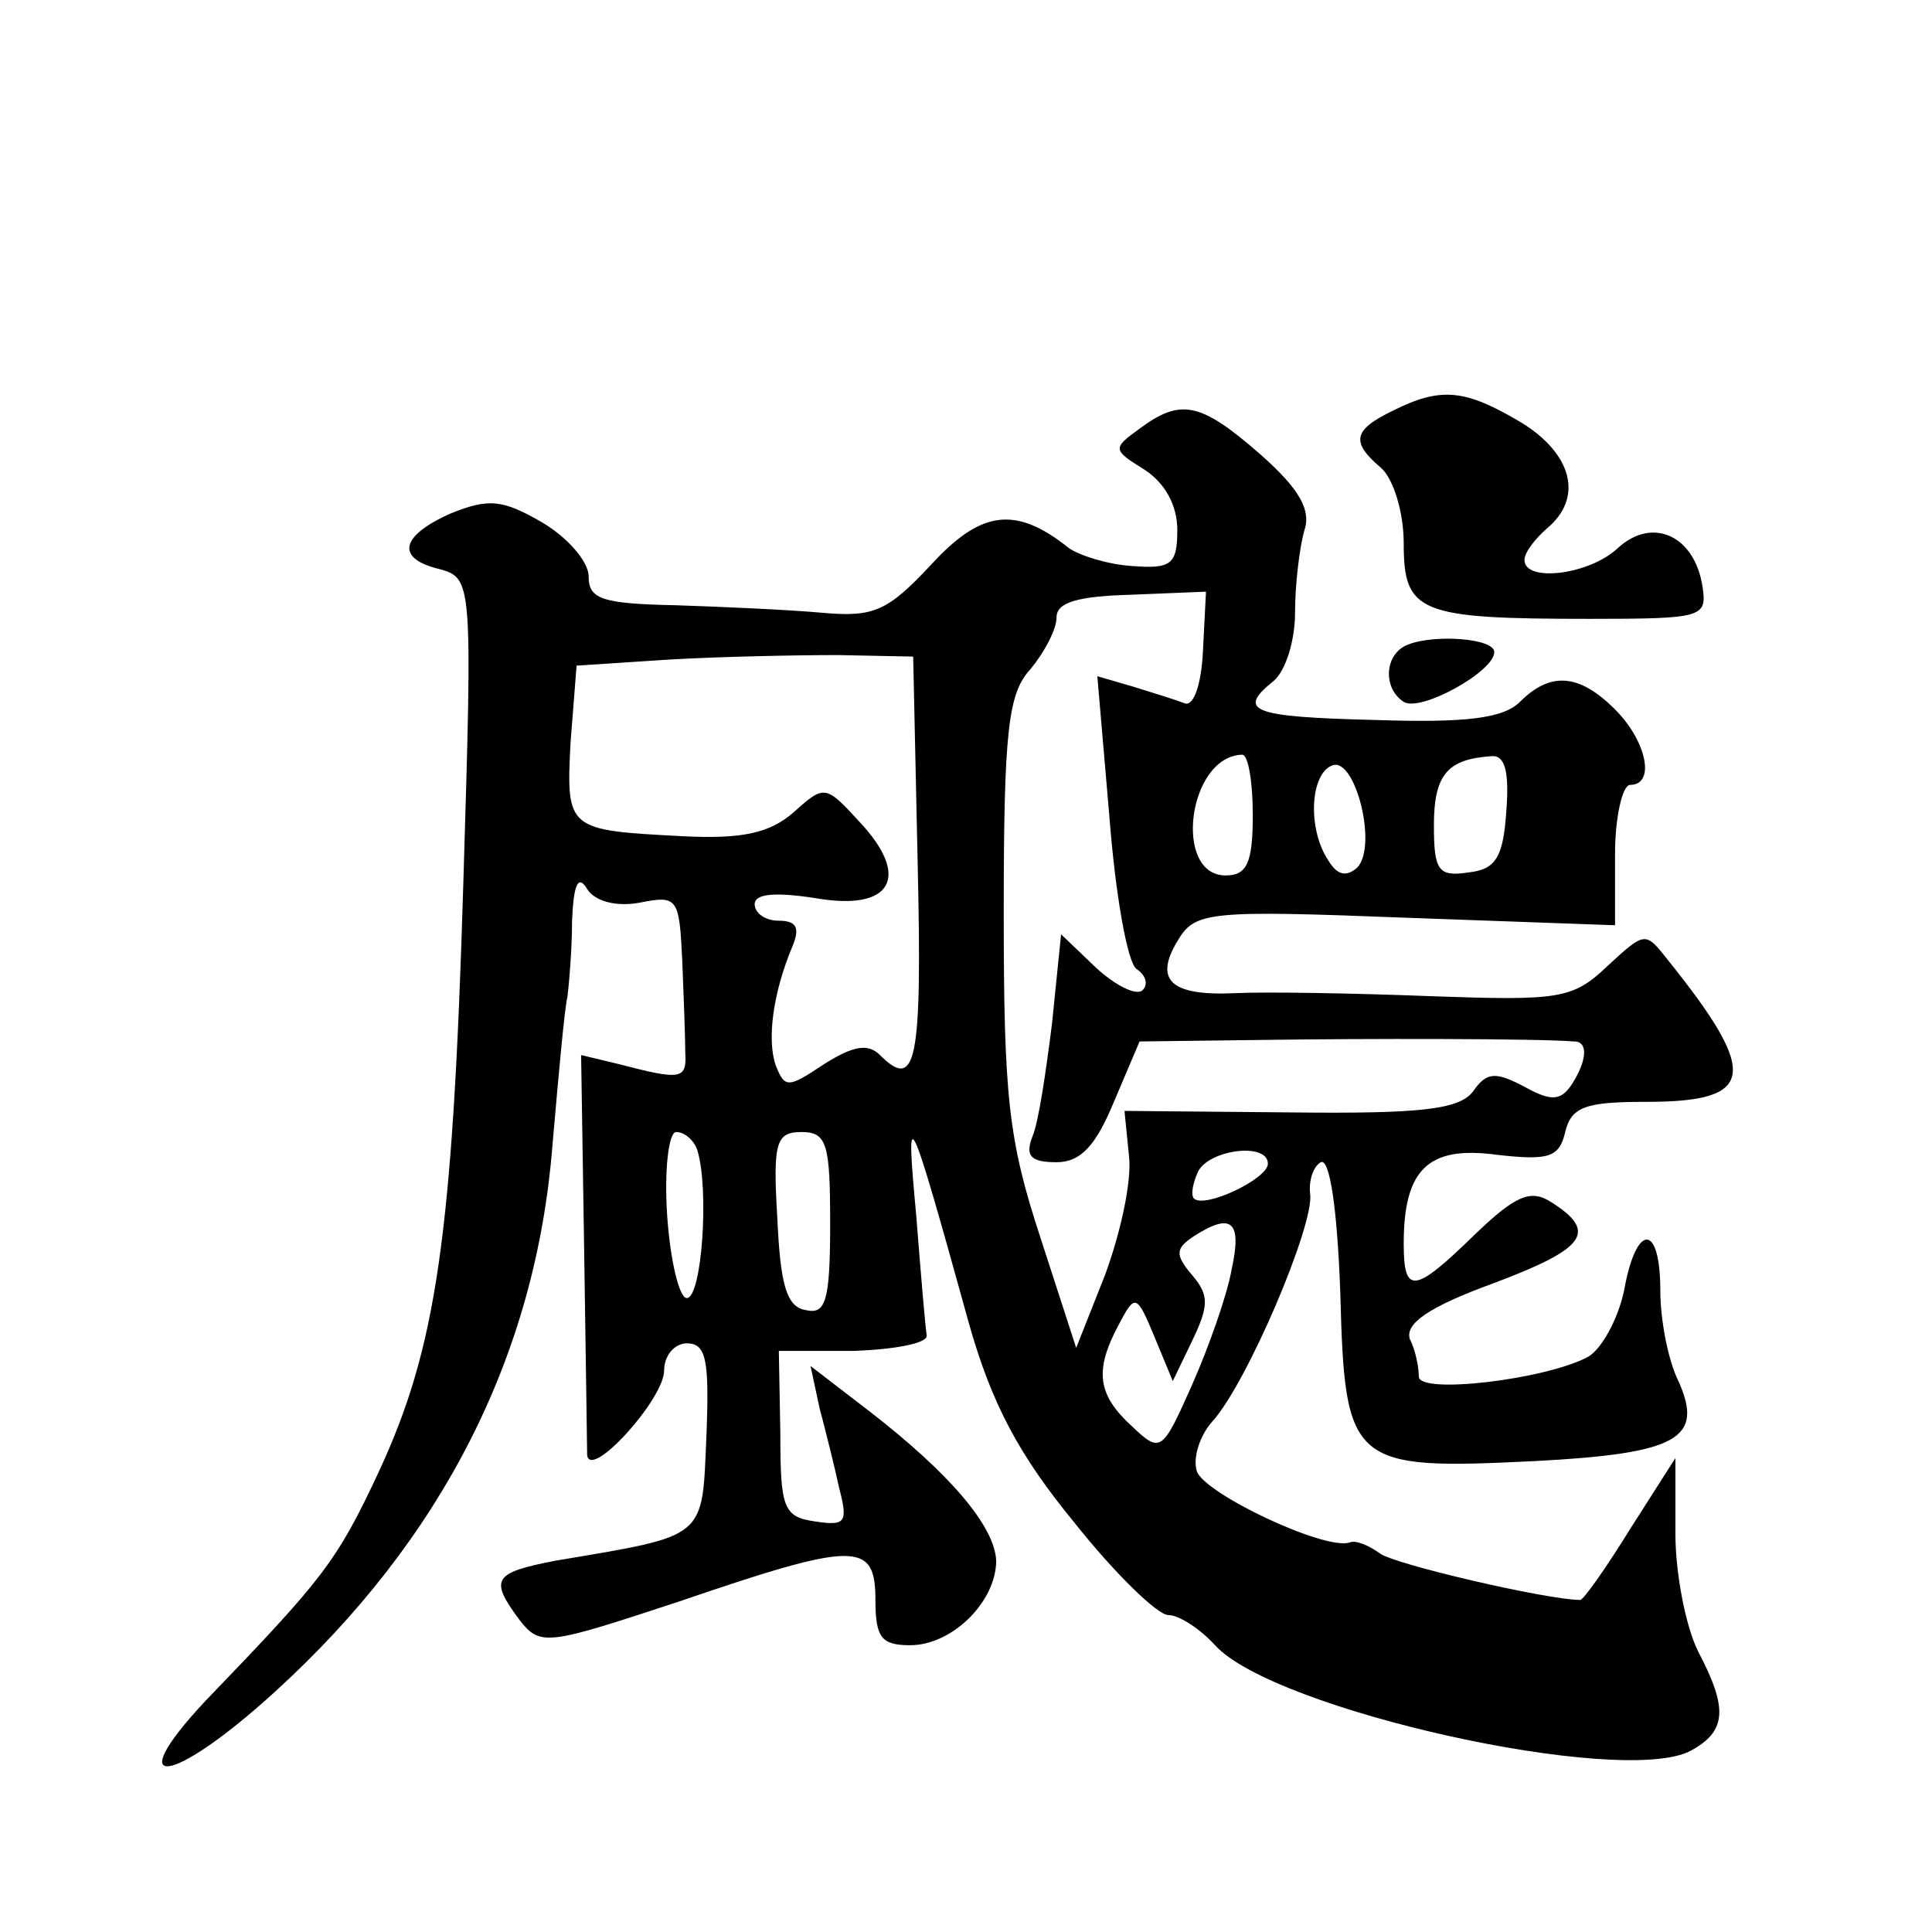 <?xml version="1.0" standalone="no"?>
<!DOCTYPE svg PUBLIC "-//W3C//DTD SVG 20010904//EN"
 "http://www.w3.org/TR/2001/REC-SVG-20010904/DTD/svg10.dtd">
<svg version="1.0" xmlns="http://www.w3.org/2000/svg"
 width="128pt" height="128pt" viewBox="0 0 128 128"
 preserveAspectRatio="xMidYMid meet">
<g transform="translate(0,128) scale(0.1,-0.1)"
fill="#0" stroke="none">
<path d="M923 1008 c-27 -13 -28 -21 -8 -38 8 -7 15 -29 15 -50 0 -46 10 -50 123
-50 75 0 78 1 75 21 -5 34 -33 47 -56 26 -19 -18 -62 -23 -62 -8 0 5 7 14 15 21
24 20 17 49 -17 70 -37 22 -53 24 -85 8z M755 996 c-18 -13 -18 -14 3 -27 14 -9
22 -24 22 -40 0 -23 -4 -26 -30 -24 -16 1 -35 7 -42 12 -35 28 -58 25 -91 -11 -29
-31 -38 -35 -72 -32 -22 2 -66 4 -97 5 -49 1 -58 4 -58 19 0 10 -14 26 -31 36 -26
15 -35 16 -60 6 -34 -15 -37 -30 -8 -37 22 -6 22 -8 16 -207 -7 -236 -18 -309 -56
-391 -28 -60 -37 -71 -115 -152 -57 -61 -22 -56 46 6 111 101 173 223 184 362 4
46 8 91 10 99 1 8 3 31 3 50 1 24 4 31 10 21 5 -8 19 -12 35 -9 25 5 26 3 28 -38
1 -24 2 -52 2 -61 1 -18 -2 -19 -44 -8 l-25 6 2 -128 c1 -70 2 -132 2 -137 2 -17
51 37 51 56 0 10 7 18 15 18 13 0 15 -11 13 -62 -3 -68 1 -65 -100 -82 -41 -8 -44
-12 -24 -39 14 -18 18 -17 106 12 117 40 130 40 130 1 0 -25 4 -30 23 -30 28 0
57 29 57 56 -1 23 -31 58 -84 99 l-39 30 6 -28 c4 -15 10 -39 13 -53 6 -23 4 -25
-16 -22 -21 3 -23 9 -23 58 l-1 55 50 0 c27 1 48 5 48 10 -1 6 -4 42 -7 80 -7 76
-6 76 35 -72 15 -53 33 -87 70 -132 27 -34 55 -61 62 -61 7 0 21 -9 31 -20 39 -43
269 -94 315 -70 24 13 25 28 5 66 -8 16 -15 51 -15 78 l0 50 -30 -47 c-16 -26 -31
-47 -33 -47 -22 0 -125 24 -133 31 -7 5 -16 9 -20 7 -17 -5 -95 32 -101 47 -3 9
2 24 10 33 23 25 68 131 65 151 -1 9 2 18 7 21 6 3 11 -31 13 -87 3 -114 7 -117
129 -111 95 5 112 15 95 53 -7 14 -12 41 -12 60 0 45 -16 45 -24 0 -4 -19 -15 -39
-24 -44 -28 -15 -112 -25 -112 -13 0 6 -2 17 -6 25 -3 10 12 21 56 37 61 23 69
34 37 54 -13 8 -23 4 -50 -22 -40 -39 -47 -40 -47 -6 0 49 16 65 61 59 35 -4 42
-2 46 15 4 17 14 20 54 20 72 0 75 18 14 94 -15 19 -15 19 -40 -4 -23 -22 -32 -23
-117 -20 -51 2 -110 3 -130 2 -43 -2 -54 9 -37 36 11 18 22 19 150 14 l139 -5 0
47 c0 25 5 46 10 46 17 0 11 29 -10 50 -24 24 -43 25 -63 5 -11 -11 -36 -14 -96
-12 -82 2 -92 6 -67 26 8 7 14 27 14 45 0 19 3 43 6 54 5 14 -3 28 -29 51 -40 35
-53 37 -80 17z m42 -147 c-1 -22 -6 -37 -12 -35 -5 2 -21 7 -34 11 l-24 7 8 -93
c4 -52 12 -97 18 -101 6 -4 8 -10 4 -14 -4 -4 -18 3 -31 15 l-23 22 -6 -59 c-4
-32 -9 -66 -13 -75 -5 -13 -1 -17 16 -17 16 0 26 11 38 40 l17 40 80 1 c68 1 183
1 208 -1 9 0 9 -12 -2 -29 -7 -10 -13 -11 -31 -1 -19 10 -25 10 -34 -3 -9 -12 -34
-15 -121 -14 l-110 1 3 -30 c2 -17 -6 -52 -16 -79 l-19 -48 -24 74 c-21 64 -24
93 -24 215 0 121 3 145 18 161 9 11 17 26 17 34 0 10 14 14 50 15 l49 2 -2 -39z
m-189 -142 c3 -131 -1 -150 -25 -126 -8 8 -18 6 -37 -6 -24 -16 -26 -16 -32 -1
-6 17 -2 48 11 79 5 12 3 17 -9 17 -9 0 -16 5 -16 11 0 7 14 8 40 4 51 -9 64 14
29 51 -22 24 -23 24 -43 6 -16 -14 -34 -18 -74 -16 -76 4 -77 4 -74 62 l4 51 61
4 c34 2 85 3 112 3 l50 -1 3 -138z m222 33 c0 -32 -4 -40 -18 -40 -35 0 -25 79
11 80 4 0 7 -18 7 -40z m69 -35 c-7 -6 -13 -5 -19 5 -14 21 -12 58 3 63 15 5 30
-54 16 -68z m99 38 c-2 -31 -7 -39 -25 -41 -20 -3 -23 1 -23 31 0 34 9 44 38 46
9 1 12 -10 10 -36z m-536 -225 c8 -26 3 -98 -7 -98 -5 0 -11 25 -13 55 -2 30 1
55 6 55 6 0 12 -6 14 -12z m88 -49 c0 -51 -3 -60 -16 -57 -13 2 -17 17 -19 61 -3
50 -1 57 16 57 17 0 19 -8 19 -61z m290 40 c0 -10 -42 -30 -49 -23 -2 2 -1 9 2
16 5 16 47 22 47 7z m-24 -70 c-3 -17 -15 -51 -26 -76 -20 -45 -21 -46 -40 -28
-23 21 -25 37 -9 67 11 21 12 21 24 -8 l12 -29 13 27 c11 23 11 30 0 43 -12 14
-11 18 1 26 25 16 32 10 25 -22z M933 853 c-16 -6 -17 -29 -3 -38 11 -7 60 20 60
33 0 9 -39 12 -57 5z"/>
</g>
</svg>
